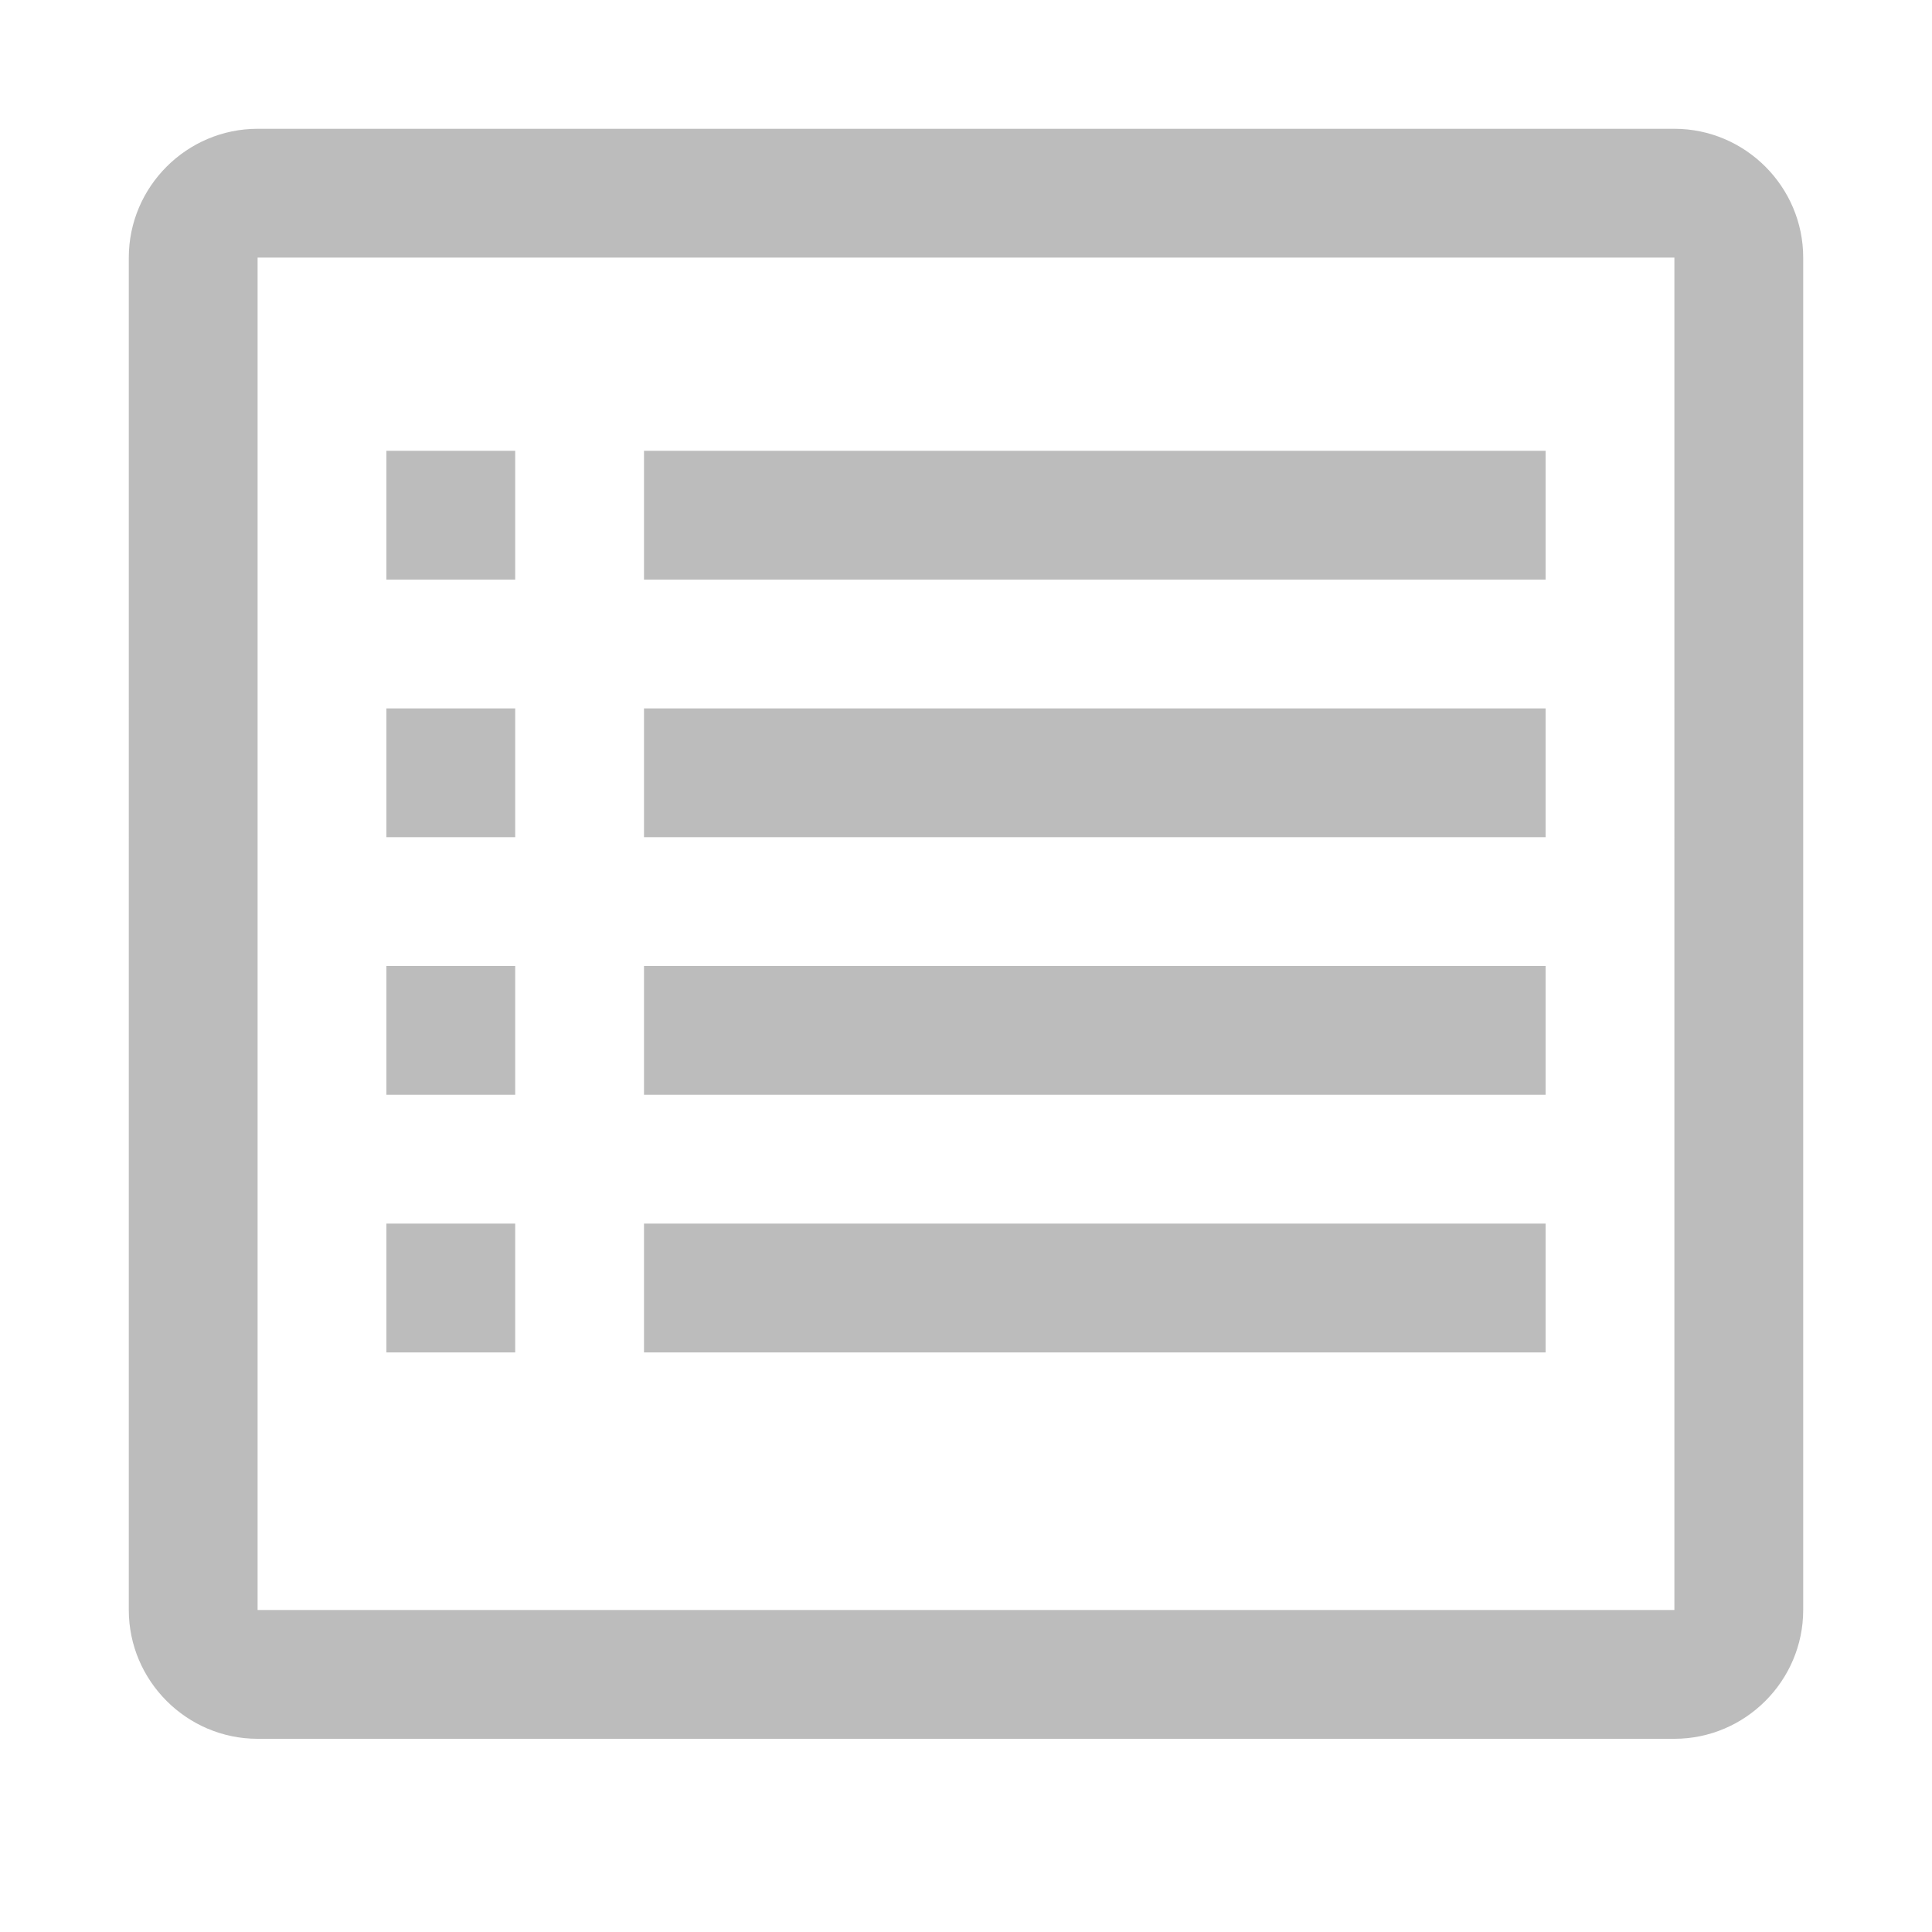 <?xml version="1.0" encoding="utf-8"?>
<!-- Generator: Adobe Illustrator 20.1.0, SVG Export Plug-In . SVG Version: 6.00 Build 0)  -->
<svg version="1.1" id="Слой_1" xmlns="http://www.w3.org/2000/svg" xmlns:xlink="http://www.w3.org/1999/xlink" x="0px" y="0px"
	 viewBox="0 0 30 30" style="enable-background:new 0 0 30 30;" xml:space="preserve">
<style type="text/css">
	.st0{fill-rule:evenodd;clip-rule:evenodd;fill:#BCBCBC;}
</style>
<path class="st0" d="M26,27H4c-1.1,0-2-0.9-2-2V4c0-1.1,0.9-2,2-2h22c1.1,0,2,0.9,2,2v21C28,26.1,27.1,27,26,27z M26,4H4v21h22V4z
	 M8,9H6V7h2V9z M8,13H6v-2h2V13z M8,17H6v-2h2V17z M8,21H6v-2h2V21z M24,9H10V7h14V9z M24,13H10v-2h14V13z M24,17H10v-2h14V17z
	 M24,21H10v-2h14V21z"/>
</svg>
